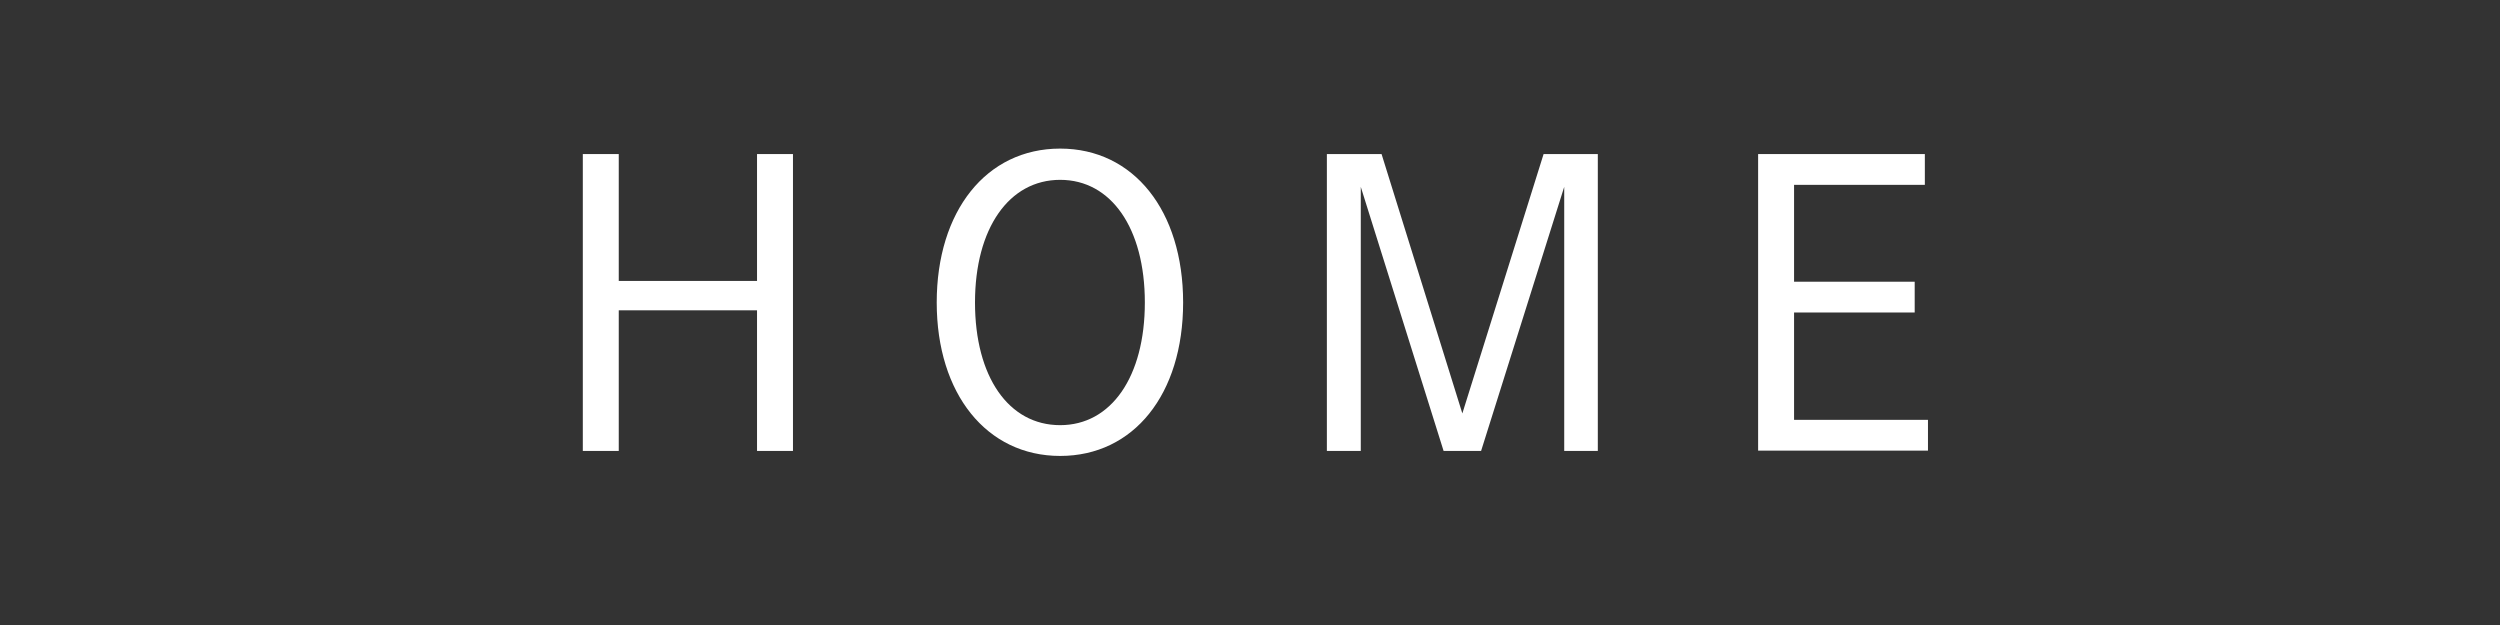 <?xml version="1.0" encoding="UTF-8"?>
<svg id="_レイヤー_2" data-name="レイヤー 2" xmlns="http://www.w3.org/2000/svg" viewBox="0 0 160 40">
  <rect x="0" y="0" width="160" height="40" fill="#333333" stroke="none"/>
  <defs>
    <style>
      .cls-1 {
        fill: none;
      }

      .cls-2 {
        fill: #fff;
      }
    </style>
  </defs>
  <g id="contents">
    <rect class="cls-1" width="160" height="40"/>
    <g>
      <path class="cls-2" d="m39.6,9.86v8.12h8.85v-8.12h2.3v19h-2.3v-9h-8.85v9h-2.3V9.86h2.3Z"/>
      <path class="cls-2" d="m67.85,9.51c4.7,0,7.87,3.97,7.87,9.85s-3.17,9.82-7.87,9.82-7.9-3.97-7.9-9.82,3.17-9.85,7.9-9.85Zm0,17.7c3.27,0,5.42-3.1,5.42-7.85s-2.15-7.85-5.42-7.85-5.45,3.1-5.45,7.85,2.15,7.85,5.45,7.85Z"/>
      <path class="cls-2" d="m88.42,9.86l5.17,16.6,5.2-16.6h3.47v19h-2.15V11.96l-5.32,16.9h-2.4l-5.3-16.9v16.9h-2.17V9.86h3.5Z"/>
      <path class="cls-2" d="m114.82,11.83v6.2h7.72v1.97h-7.72v6.87h8.57v1.97h-10.87V9.86h10.67v1.97h-8.37Z"/>
    </g>
  </g>
</svg>